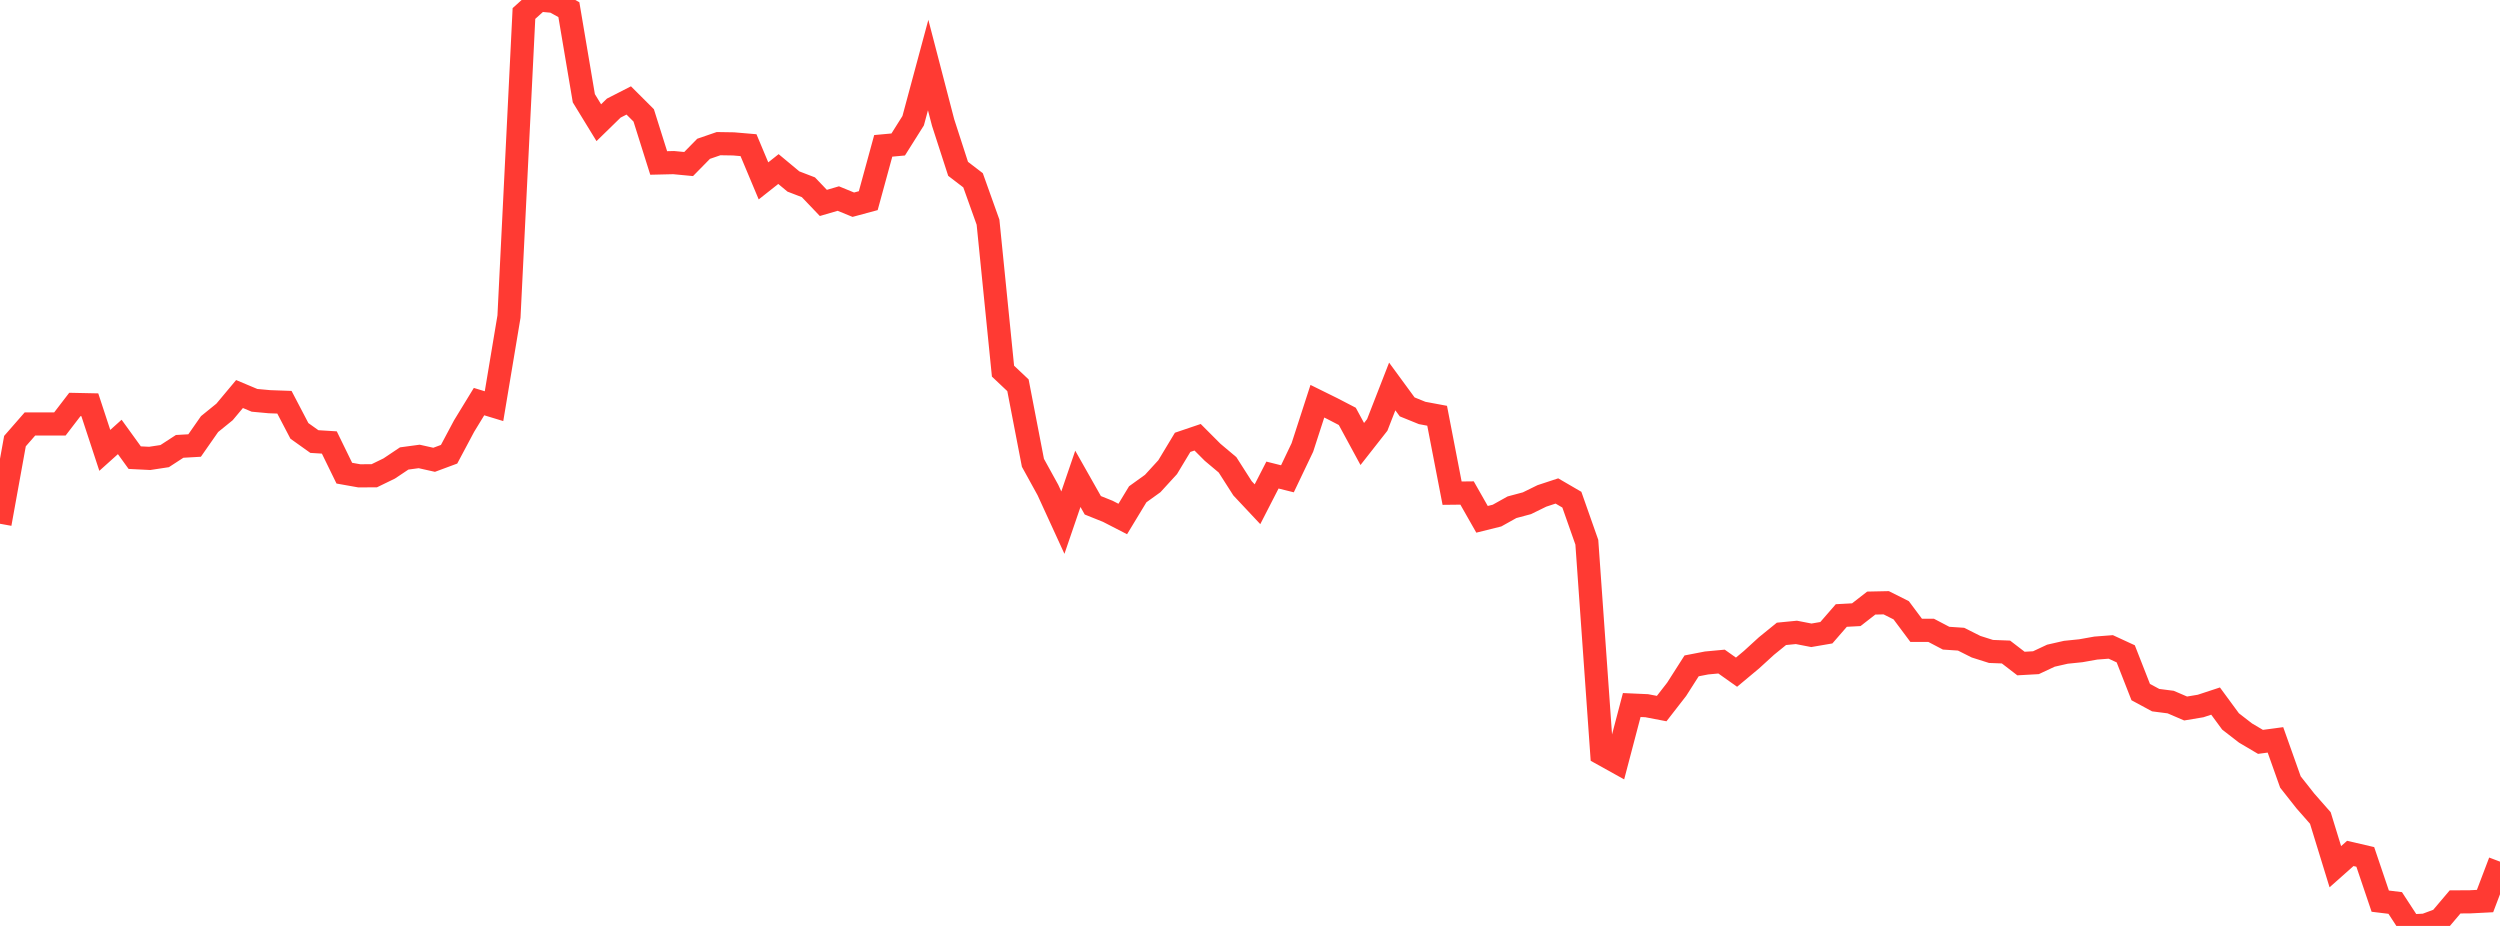 <?xml version="1.0" standalone="no"?>
<!DOCTYPE svg PUBLIC "-//W3C//DTD SVG 1.1//EN" "http://www.w3.org/Graphics/SVG/1.1/DTD/svg11.dtd">

<svg width="135" height="50" viewBox="0 0 135 50" preserveAspectRatio="none" 
  xmlns="http://www.w3.org/2000/svg"
  xmlns:xlink="http://www.w3.org/1999/xlink">


<polyline points="0.0, 28.283 0.808, 23.82 1.617, 22.894 2.425, 22.894 3.234, 22.894 4.042, 21.841 4.85, 21.858 5.659, 24.32 6.467, 23.595 7.275, 24.713 8.084, 24.753 8.892, 24.63 9.701, 24.104 10.509, 24.058 11.317, 22.9 12.126, 22.244 12.934, 21.278 13.743, 21.618 14.551, 21.692 15.359, 21.721 16.168, 23.268 16.976, 23.844 17.784, 23.894 18.593, 25.551 19.401, 25.695 20.21, 25.691 21.018, 25.298 21.826, 24.757 22.635, 24.648 23.443, 24.829 24.251, 24.529 25.06, 23.01 25.868, 21.687 26.677, 21.933 27.485, 17.096 28.293, 0.729 29.102, 0.0 29.91, 0.074 30.719, 0.522 31.527, 5.305 32.335, 6.626 33.144, 5.837 33.952, 5.424 34.76, 6.231 35.569, 8.8 36.377, 8.781 37.186, 8.858 37.994, 8.035 38.802, 7.757 39.611, 7.77 40.419, 7.839 41.228, 9.768 42.036, 9.129 42.844, 9.801 43.653, 10.112 44.461, 10.958 45.269, 10.722 46.078, 11.054 46.886, 10.836 47.695, 7.876 48.503, 7.802 49.311, 6.518 50.12, 3.513 50.928, 6.618 51.737, 9.117 52.545, 9.736 53.353, 11.997 54.162, 20.042 54.97, 20.805 55.778, 24.991 56.587, 26.46 57.395, 28.223 58.204, 25.857 59.012, 27.286 59.82, 27.61 60.629, 28.026 61.437, 26.692 62.246, 26.11 63.054, 25.227 63.862, 23.886 64.671, 23.612 65.479, 24.422 66.287, 25.101 67.096, 26.368 67.904, 27.229 68.713, 25.653 69.521, 25.855 70.329, 24.162 71.138, 21.666 71.946, 22.065 72.754, 22.484 73.563, 23.976 74.371, 22.946 75.18, 20.87 75.988, 21.972 76.796, 22.3 77.605, 22.451 78.413, 26.631 79.222, 26.622 80.03, 28.043 80.838, 27.842 81.647, 27.391 82.455, 27.175 83.263, 26.779 84.072, 26.512 84.88, 26.982 85.689, 29.28 86.497, 40.701 87.305, 41.15 88.114, 38.072 88.922, 38.108 89.731, 38.263 90.539, 37.223 91.347, 35.957 92.156, 35.8 92.964, 35.725 93.772, 36.298 94.581, 35.623 95.389, 34.885 96.198, 34.228 97.006, 34.149 97.814, 34.306 98.623, 34.167 99.431, 33.237 100.24, 33.194 101.048, 32.566 101.856, 32.549 102.665, 32.955 103.473, 34.038 104.281, 34.038 105.09, 34.462 105.898, 34.516 106.707, 34.922 107.515, 35.178 108.323, 35.209 109.132, 35.831 109.94, 35.786 110.749, 35.407 111.557, 35.223 112.365, 35.14 113.174, 34.996 113.982, 34.934 114.79, 35.307 115.599, 37.372 116.407, 37.808 117.216, 37.912 118.024, 38.259 118.832, 38.124 119.641, 37.858 120.449, 38.957 121.257, 39.583 122.066, 40.061 122.874, 39.953 123.683, 42.228 124.491, 43.253 125.299, 44.172 126.108, 46.802 126.916, 46.085 127.725, 46.273 128.533, 48.662 129.341, 48.76 130.15, 50.0 130.958, 49.958 131.766, 49.658 132.575, 48.703 133.383, 48.698 134.192, 48.657 135.0, 46.529" fill="none" stroke="#ff3a33" stroke-width="1.25"/>

</svg>